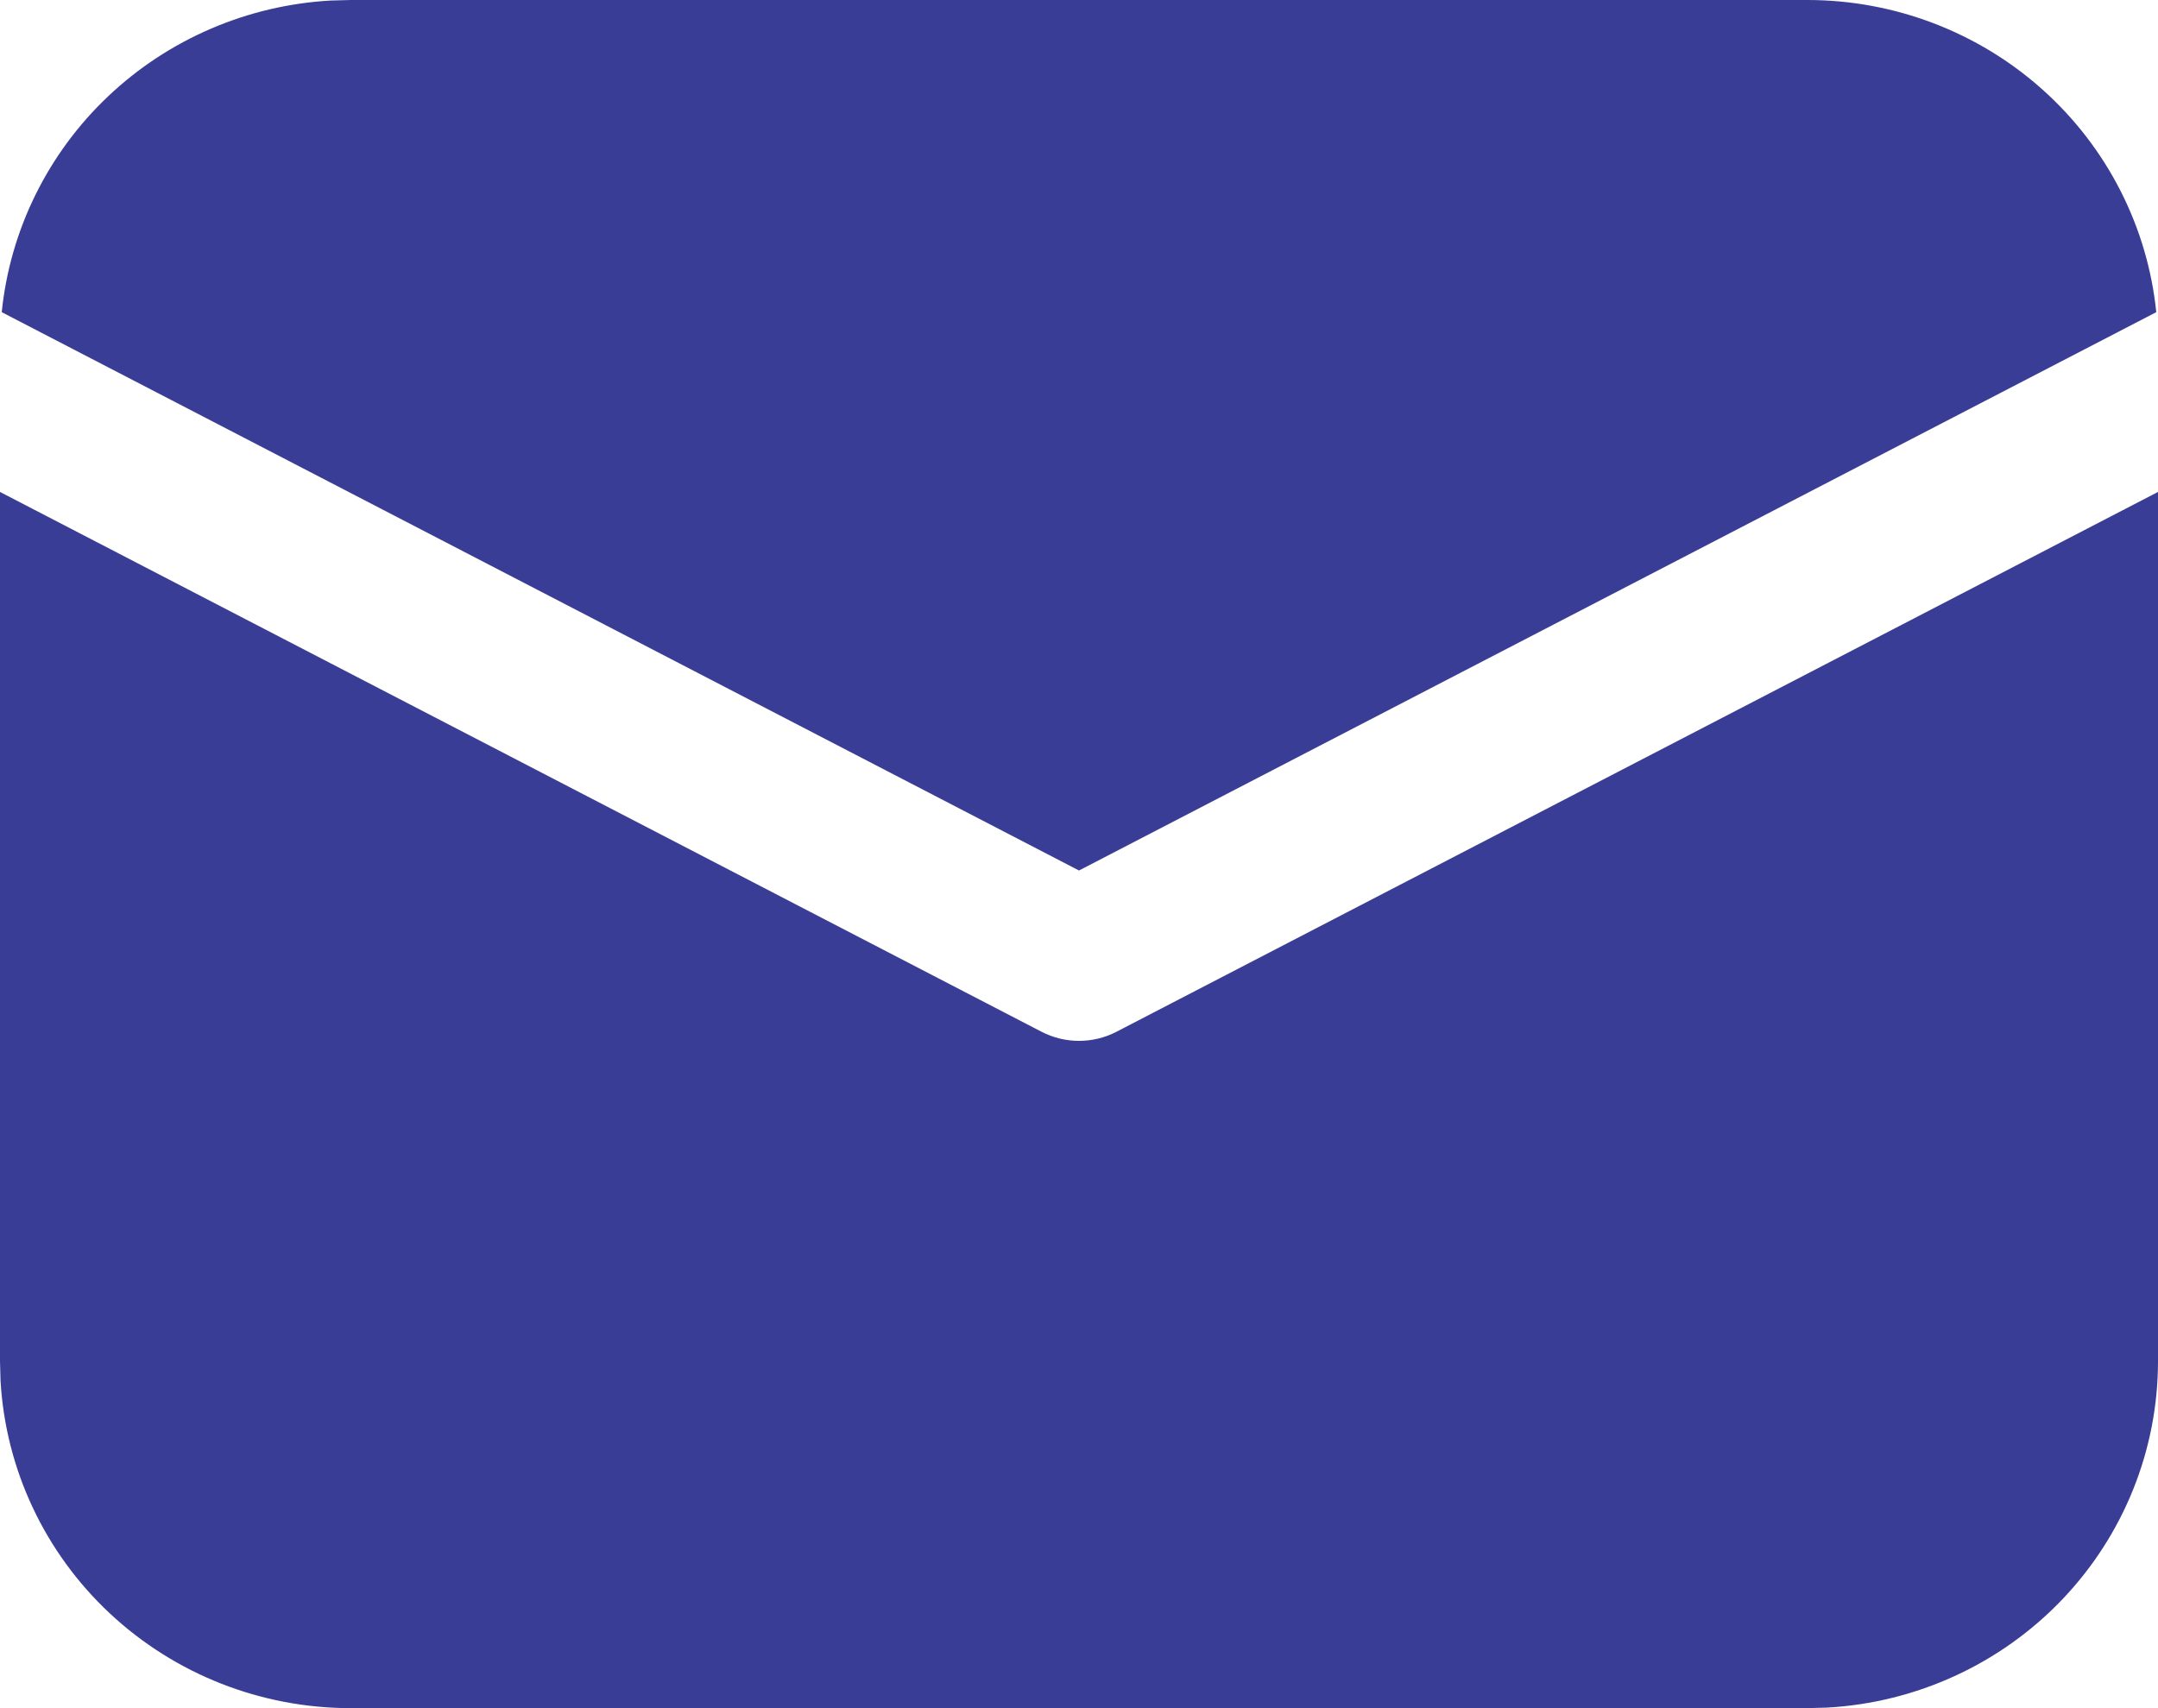 <?xml version="1.0" encoding="UTF-8"?> <svg xmlns="http://www.w3.org/2000/svg" width="96" height="76" viewBox="0 0 96 76" fill="none"> <path d="M96 21.888V60.562C96 64.506 94.476 68.299 91.739 71.166C89.003 74.032 85.261 75.753 81.283 75.976L80.4 76H15.6C11.615 76 7.782 74.492 4.885 71.784C1.989 69.076 0.25 65.373 0.024 61.437L0 60.562V21.888L46.33 45.904C46.845 46.171 47.418 46.311 48 46.311C48.582 46.311 49.155 46.171 49.67 45.904L96 21.888ZM15.6 1.12124e-07H80.4C84.267 -0 87.996 1.42 90.864 3.987C93.732 6.553 95.535 10.082 95.923 13.889L48 38.731L0.077 13.889C0.449 10.233 2.127 6.828 4.808 4.287C7.49 1.745 11 0.234 14.707 0.024L15.6 1.12124e-07H80.4H15.6Z" fill="#3A3D95"></path> </svg> 